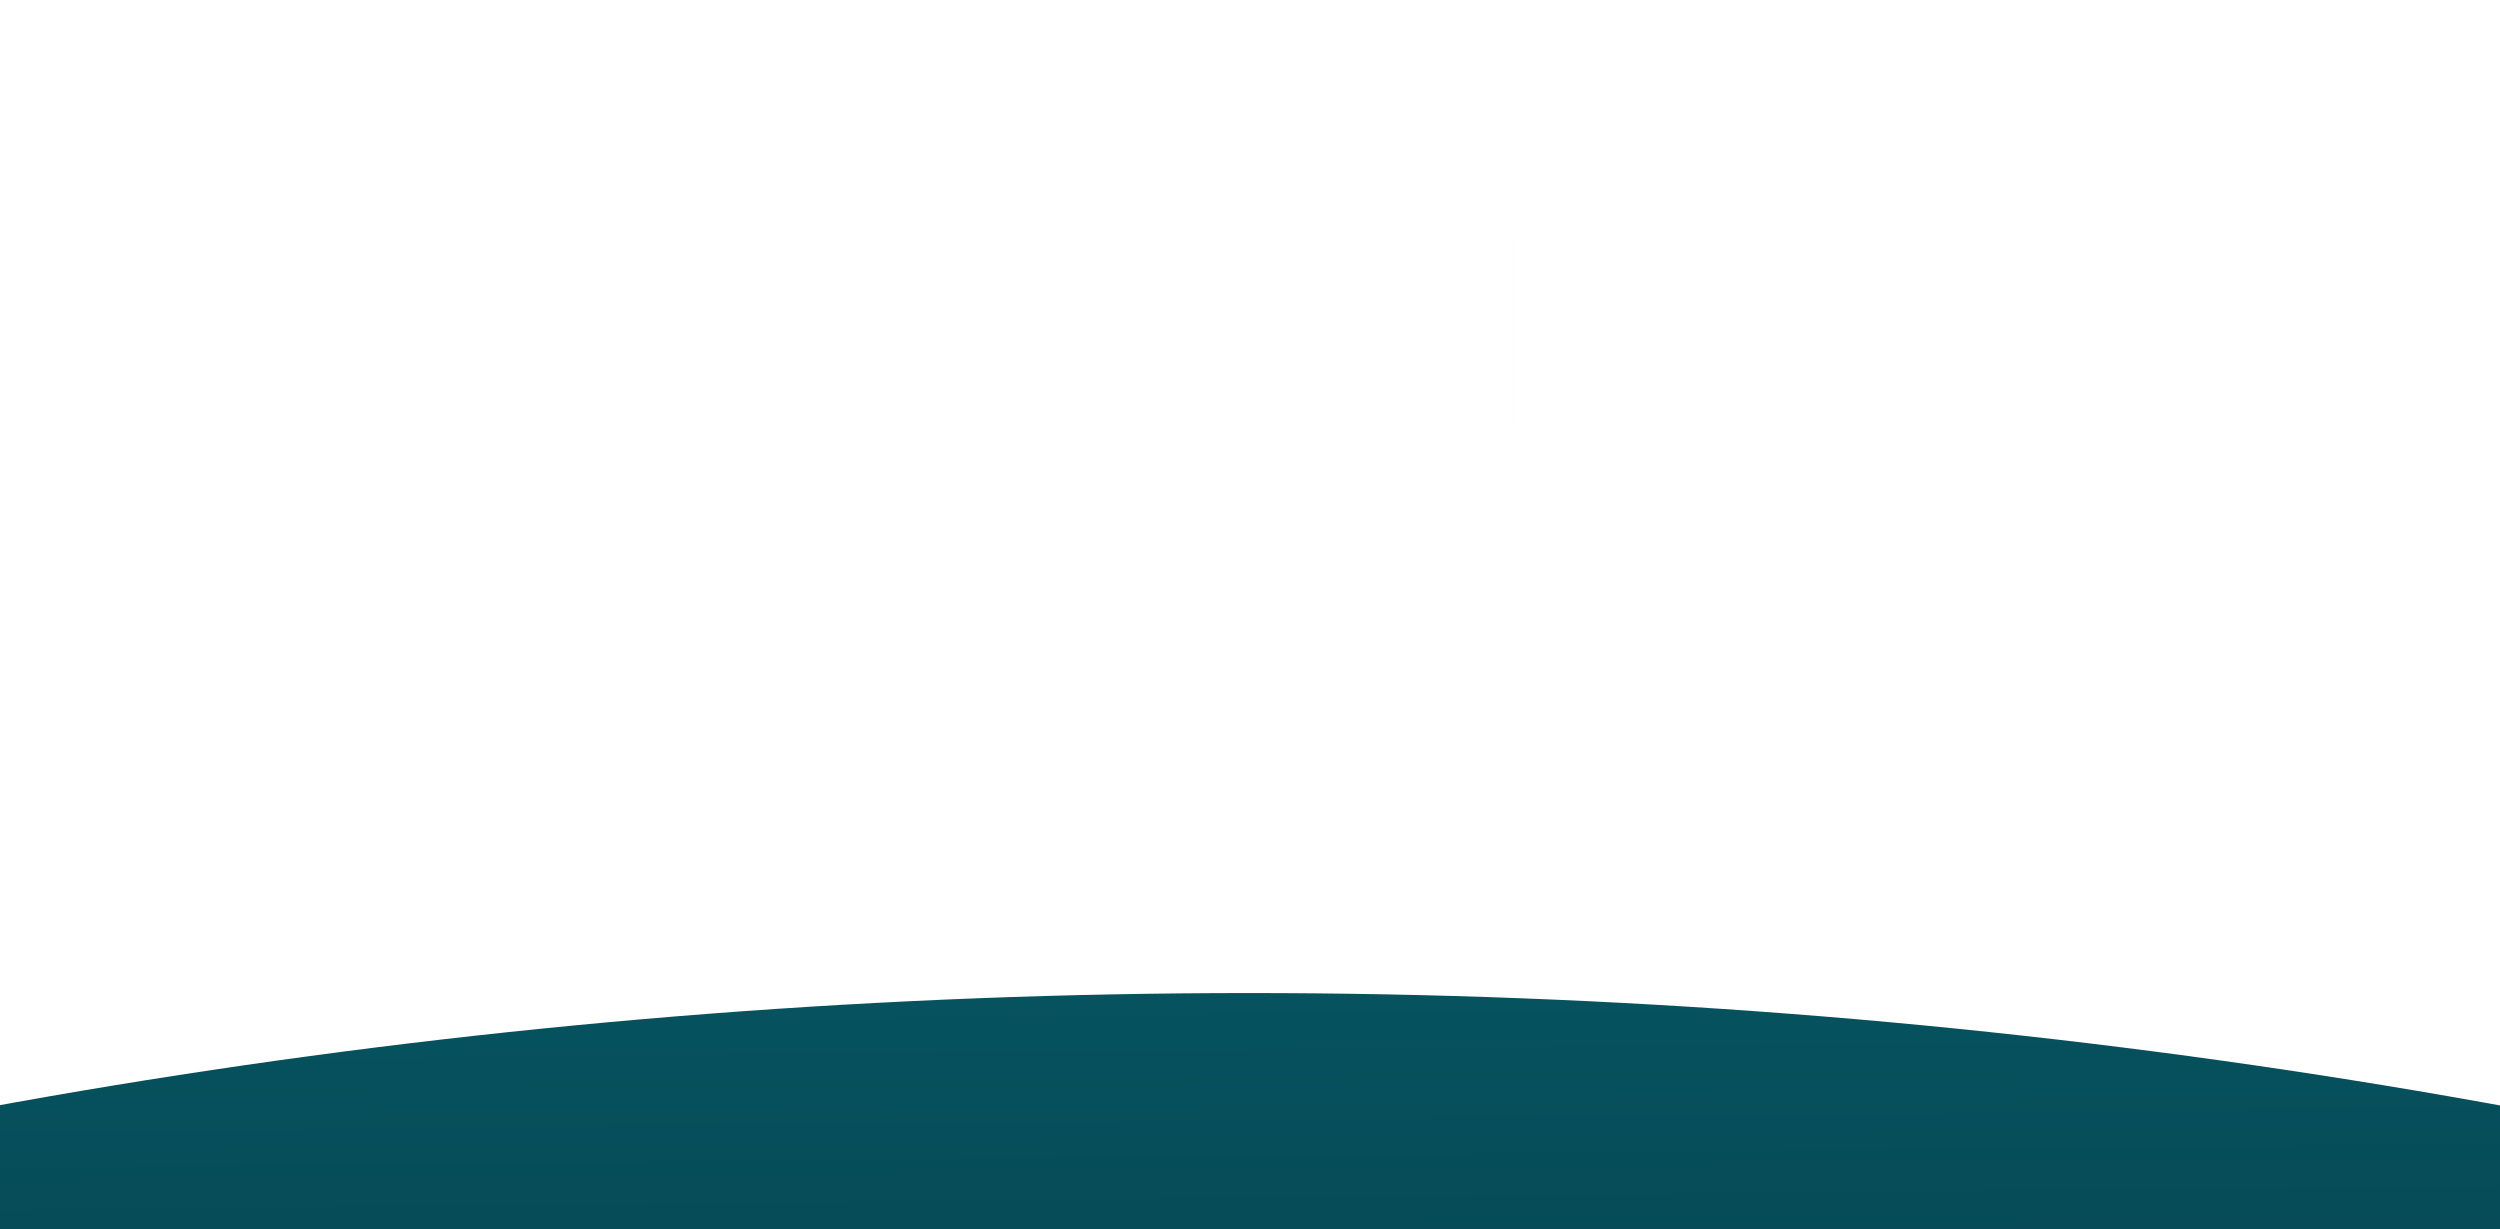 <svg width="1440" height="708" viewBox="0 0 1440 708" fill="none" xmlns="http://www.w3.org/2000/svg">
<g clip-path="url(#clip0_2107_880)">
<g clip-path="url(#clip1_2107_880)">
<g opacity="0.03" clip-path="url(#clip2_2107_880)">
<mask id="mask0_2107_880" style="mask-type:luminance" maskUnits="userSpaceOnUse" x="575" y="136" width="595" height="609">
<path d="M1170 136H575V745H1170V136Z" fill="white"/>
</mask>
<g mask="url(#mask0_2107_880)">
<path d="M1170 248.193V136H1062.92L575 629.936V745H675.406L1170 248.193Z" fill="#F2F2F4"/>
</g>
<mask id="mask1_2107_880" style="mask-type:luminance" maskUnits="userSpaceOnUse" x="277" y="136" width="596" height="609">
<path d="M872.78 136H277.78V745H872.78V136Z" fill="white"/>
</mask>
<g mask="url(#mask1_2107_880)">
<path d="M872.78 248.193V136H765.702L277.78 629.936V745H378.186L872.78 248.193Z" fill="#F2F2F4"/>
</g>
<mask id="mask2_2107_880" style="mask-type:luminance" maskUnits="userSpaceOnUse" x="-20" y="136" width="595" height="609">
<path d="M575 136H-20V745H575V136Z" fill="white"/>
</mask>
<g mask="url(#mask2_2107_880)">
<path d="M575 248.193V136H467.924L-20 629.936V745H80.407L575 248.193Z" fill="#F2F2F4"/>
</g>
</g>
<g filter="url(#filter0_d_2107_880)">
<path d="M-1540 1321C-897.128 880.021 -118.943 622 719.5 622C1557.94 622 2336.13 880.021 2979 1321H-1540Z" fill="url(#paint0_linear_2107_880)"/>
</g>
</g>
</g>
<defs>
<filter id="filter0_d_2107_880" x="-1600" y="512" width="4639" height="819" filterUnits="userSpaceOnUse" color-interpolation-filters="sRGB">
<feFlood flood-opacity="0" result="BackgroundImageFix"/>
<feColorMatrix in="SourceAlpha" type="matrix" values="0 0 0 0 0 0 0 0 0 0 0 0 0 0 0 0 0 0 127 0" result="hardAlpha"/>
<feMorphology radius="10" operator="dilate" in="SourceAlpha" result="effect1_dropShadow_2107_880"/>
<feOffset dy="-50"/>
<feGaussianBlur stdDeviation="25"/>
<feComposite in2="hardAlpha" operator="out"/>
<feColorMatrix type="matrix" values="0 0 0 0 0 0 0 0 0 0 0 0 0 0 0 0 0 0 0.3 0"/>
<feBlend mode="normal" in2="BackgroundImageFix" result="effect1_dropShadow_2107_880"/>
<feBlend mode="normal" in="SourceGraphic" in2="effect1_dropShadow_2107_880" result="shape"/>
</filter>
<linearGradient id="paint0_linear_2107_880" x1="1302.7" y1="1270.5" x2="1285.23" y2="-523.038" gradientUnits="userSpaceOnUse">
<stop stop-color="#04323A"/>
<stop offset="1" stop-color="#0B8AA0"/>
</linearGradient>
<clipPath id="clip0_2107_880">
<rect width="1440" height="708" fill="white"/>
</clipPath>
<clipPath id="clip1_2107_880">
<rect width="1440" height="8874" fill="white" transform="translate(0 -6931)"/>
</clipPath>
<clipPath id="clip2_2107_880">
<rect width="1190" height="609" fill="white" transform="translate(-20 136)"/>
</clipPath>
</defs>
</svg>
